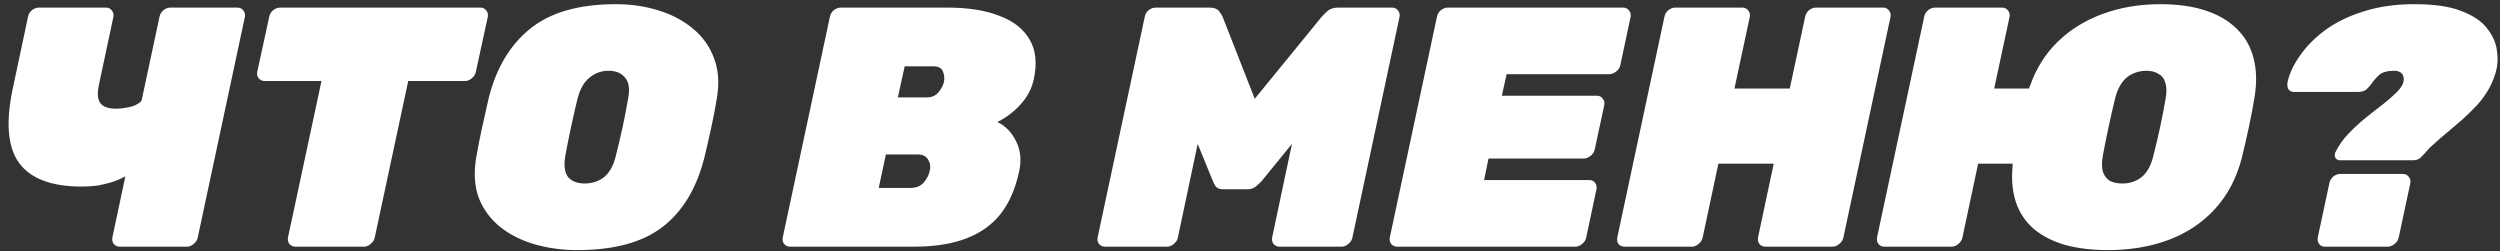 <?xml version="1.0" encoding="UTF-8"?> <svg xmlns="http://www.w3.org/2000/svg" width="527" height="53" viewBox="0 0 527 53" fill="none"><rect x="0" y="0" width="527" height="53" fill="#333333" stroke="none"/> <path d="M25.272 52C24.744 52 24.312 51.808 23.976 51.424C23.688 51.04 23.592 50.584 23.688 50.056L26.424 37.168C25.56 37.648 24.624 38.056 23.616 38.392C22.656 38.68 21.648 38.92 20.592 39.112C19.536 39.256 18.408 39.328 17.208 39.328C10.872 39.328 6.48 37.672 4.032 34.36C1.632 31.048 1.176 25.864 2.664 18.808L5.904 3.544C6 3.016 6.264 2.56 6.696 2.176C7.176 1.792 7.68 1.6 8.208 1.6H22.32C22.848 1.6 23.256 1.792 23.544 2.176C23.88 2.56 24 3.016 23.904 3.544L20.808 18.088C20.472 19.768 20.592 20.992 21.168 21.76C21.744 22.528 22.872 22.912 24.552 22.912C25.08 22.912 25.632 22.864 26.208 22.768C26.832 22.672 27.408 22.552 27.936 22.408C28.464 22.216 28.896 22 29.232 21.76C29.616 21.52 29.832 21.28 29.88 21.04L33.624 3.544C33.72 3.016 33.984 2.56 34.416 2.176C34.896 1.792 35.4 1.6 35.928 1.6H50.04C50.568 1.6 50.976 1.792 51.264 2.176C51.6 2.56 51.72 3.016 51.624 3.544L41.688 50.056C41.592 50.584 41.304 51.04 40.824 51.424C40.392 51.808 39.912 52 39.384 52H25.272ZM62.294 52C61.766 52 61.334 51.808 60.998 51.424C60.71 51.04 60.614 50.584 60.71 50.056L67.766 17.08H55.814C55.286 17.08 54.854 16.888 54.518 16.504C54.23 16.12 54.134 15.664 54.23 15.136L56.75 3.544C56.846 3.016 57.11 2.56 57.542 2.176C58.022 1.792 58.526 1.6 59.054 1.6H101.246C101.774 1.6 102.182 1.792 102.47 2.176C102.806 2.56 102.926 3.016 102.83 3.544L100.31 15.136C100.214 15.664 99.926 16.12 99.446 16.504C99.014 16.888 98.534 17.08 98.006 17.08H86.054L78.998 50.056C78.902 50.584 78.614 51.04 78.134 51.424C77.702 51.808 77.222 52 76.694 52H62.294ZM121.683 52.72C118.515 52.72 115.515 52.312 112.683 51.496C109.899 50.68 107.475 49.456 105.411 47.824C103.395 46.192 101.907 44.176 100.947 41.776C100.035 39.328 99.843 36.496 100.371 33.28C100.707 31.312 101.115 29.224 101.595 27.016C102.075 24.808 102.555 22.672 103.035 20.608C104.619 14.32 107.523 9.472 111.747 6.064C116.019 2.608 122.043 0.88 129.819 0.88C132.987 0.88 135.963 1.312 138.747 2.176C141.579 3.04 144.003 4.312 146.019 5.992C148.083 7.672 149.571 9.736 150.483 12.184C151.443 14.632 151.659 17.44 151.131 20.608C150.795 22.672 150.387 24.808 149.907 27.016C149.427 29.224 148.947 31.312 148.467 33.28C146.835 39.712 143.907 44.56 139.683 47.824C135.459 51.088 129.459 52.72 121.683 52.72ZM123.267 38.68C124.851 38.68 126.219 38.224 127.371 37.312C128.523 36.352 129.339 34.864 129.819 32.848C130.347 30.784 130.827 28.744 131.259 26.728C131.691 24.712 132.075 22.72 132.411 20.752C132.795 18.736 132.579 17.272 131.763 16.36C130.995 15.4 129.843 14.92 128.307 14.92C126.771 14.92 125.427 15.4 124.275 16.36C123.123 17.272 122.283 18.736 121.755 20.752C121.275 22.72 120.819 24.712 120.387 26.728C119.955 28.744 119.547 30.784 119.163 32.848C118.827 34.864 119.019 36.352 119.739 37.312C120.507 38.224 121.683 38.68 123.267 38.68ZM166.587 52C166.059 52 165.627 51.808 165.291 51.424C165.003 51.04 164.907 50.584 165.003 50.056L174.939 3.544C175.035 3.016 175.299 2.56 175.731 2.176C176.211 1.792 176.715 1.6 177.243 1.6H199.707C204.075 1.6 207.723 2.176 210.651 3.328C213.627 4.432 215.763 6.112 217.059 8.368C218.355 10.576 218.643 13.36 217.923 16.72C217.587 18.256 216.963 19.648 216.051 20.896C215.139 22.096 214.155 23.104 213.099 23.92C212.043 24.736 211.083 25.336 210.219 25.72C211.899 26.488 213.219 27.832 214.179 29.752C215.139 31.624 215.355 33.76 214.827 36.16C214.059 39.76 212.763 42.736 210.939 45.088C209.115 47.392 206.691 49.12 203.667 50.272C200.643 51.424 196.971 52 192.651 52H166.587ZM185.235 39.616H191.931C193.131 39.616 194.067 39.232 194.739 38.464C195.411 37.648 195.819 36.856 195.963 36.088C196.203 35.224 196.107 34.432 195.675 33.712C195.291 32.944 194.547 32.56 193.443 32.56H186.747L185.235 39.616ZM189.267 20.536H195.315C196.371 20.536 197.187 20.2 197.763 19.528C198.387 18.808 198.795 18.064 198.987 17.296C199.131 16.528 199.059 15.784 198.771 15.064C198.483 14.344 197.811 13.984 196.755 13.984H190.707L189.267 20.536ZM232.962 52C232.434 52 232.002 51.808 231.666 51.424C231.378 51.04 231.282 50.584 231.378 50.056L241.314 3.544C241.41 3.016 241.674 2.56 242.106 2.176C242.586 1.792 243.09 1.6 243.618 1.6H254.994C255.954 1.6 256.626 1.864 257.01 2.392C257.394 2.92 257.634 3.304 257.73 3.544L264.498 20.824L278.61 3.544C278.802 3.304 279.186 2.92 279.762 2.392C280.338 1.864 281.106 1.6 282.066 1.6H293.442C293.97 1.6 294.378 1.792 294.666 2.176C295.002 2.56 295.122 3.016 295.026 3.544L285.09 50.056C284.994 50.584 284.706 51.04 284.226 51.424C283.794 51.808 283.314 52 282.786 52H269.754C269.226 52 268.794 51.808 268.458 51.424C268.17 51.04 268.074 50.584 268.17 50.056L272.346 30.328L266.01 38.104C265.674 38.488 265.242 38.896 264.714 39.328C264.234 39.712 263.634 39.904 262.914 39.904H257.874C257.154 39.904 256.626 39.712 256.29 39.328C256.002 38.896 255.786 38.488 255.642 38.104L252.474 30.328L248.298 50.056C248.202 50.584 247.914 51.04 247.434 51.424C247.002 51.808 246.522 52 245.994 52H232.962ZM294.556 52C294.028 52 293.596 51.808 293.26 51.424C292.971 51.04 292.875 50.584 292.971 50.056L302.908 3.544C303.004 3.016 303.268 2.56 303.7 2.176C304.18 1.792 304.684 1.6 305.212 1.6H342.148C342.676 1.6 343.084 1.792 343.372 2.176C343.708 2.56 343.828 3.016 343.732 3.544L341.572 13.696C341.476 14.224 341.188 14.68 340.708 15.064C340.228 15.448 339.724 15.64 339.196 15.64H317.596L316.588 20.176H336.604C337.132 20.176 337.54 20.368 337.828 20.752C338.164 21.136 338.284 21.592 338.188 22.12L336.172 31.48C336.076 32.008 335.788 32.464 335.308 32.848C334.828 33.232 334.324 33.424 333.796 33.424H313.78L312.844 37.96H335.02C335.548 37.96 335.956 38.152 336.244 38.536C336.532 38.92 336.628 39.376 336.532 39.904L334.372 50.056C334.276 50.584 333.988 51.04 333.508 51.424C333.076 51.808 332.596 52 332.068 52H294.556ZM342.509 52C341.981 52 341.549 51.832 341.213 51.496C340.925 51.112 340.829 50.632 340.925 50.056L350.861 3.544C350.957 3.016 351.221 2.56 351.653 2.176C352.133 1.792 352.637 1.6 353.165 1.6H367.277C367.805 1.6 368.213 1.792 368.501 2.176C368.837 2.56 368.957 3.016 368.861 3.544L365.621 18.664H377.285L380.525 3.544C380.621 3.016 380.885 2.56 381.317 2.176C381.797 1.792 382.301 1.6 382.829 1.6H396.941C397.469 1.6 397.877 1.792 398.165 2.176C398.501 2.56 398.621 3.016 398.525 3.544L388.589 50.056C388.493 50.584 388.205 51.04 387.725 51.424C387.293 51.808 386.813 52 386.285 52H372.173C371.645 52 371.213 51.808 370.877 51.424C370.589 51.04 370.493 50.584 370.589 50.056L373.901 34.504H362.237L358.925 50.056C358.829 50.584 358.541 51.04 358.061 51.424C357.629 51.808 357.149 52 356.621 52H342.509ZM444.352 52.72C440.992 52.72 437.992 52.36 435.352 51.64C432.712 50.872 430.504 49.744 428.728 48.256C427 46.768 425.752 44.92 424.984 42.712C424.216 40.456 423.976 37.84 424.264 34.864C424.264 34.768 424.264 34.696 424.264 34.648C424.264 34.6 424.264 34.552 424.264 34.504H416.992L413.68 50.056C413.584 50.584 413.296 51.04 412.816 51.424C412.384 51.808 411.904 52 411.376 52H397.264C396.736 52 396.327 51.832 396.039 51.496C395.703 51.112 395.583 50.632 395.679 50.056L405.616 3.544C405.712 3.016 405.976 2.56 406.408 2.176C406.888 1.792 407.392 1.6 407.92 1.6H422.032C422.56 1.6 422.968 1.792 423.256 2.176C423.592 2.56 423.712 3.016 423.616 3.544L420.376 18.664H427.72C427.768 18.568 427.792 18.472 427.792 18.376C427.84 18.232 427.888 18.136 427.936 18.088C429.232 14.392 431.2 11.272 433.84 8.728C436.48 6.184 439.648 4.24 443.344 2.896C447.04 1.552 451.072 0.88 455.44 0.88C458.992 0.88 462.112 1.312 464.8 2.176C467.488 3.04 469.696 4.312 471.424 5.992C473.2 7.672 474.4 9.736 475.024 12.184C475.696 14.632 475.768 17.44 475.24 20.608C474.904 22.672 474.496 24.808 474.016 27.016C473.536 29.224 473.056 31.312 472.576 33.28C471.472 37.552 469.576 41.152 466.888 44.08C464.248 46.96 461.008 49.12 457.168 50.56C453.328 52 449.056 52.72 444.352 52.72ZM447.376 38.68C448.96 38.68 450.328 38.224 451.48 37.312C452.632 36.352 453.448 34.864 453.928 32.848C454.456 30.784 454.936 28.744 455.368 26.728C455.8 24.712 456.184 22.72 456.52 20.752C456.76 19.408 456.736 18.304 456.448 17.44C456.208 16.576 455.728 15.952 455.008 15.568C454.336 15.136 453.472 14.92 452.416 14.92C451.408 14.92 450.448 15.136 449.536 15.568C448.672 15.952 447.928 16.576 447.304 17.44C446.68 18.304 446.2 19.408 445.864 20.752C445.384 22.72 444.928 24.712 444.496 26.728C444.064 28.744 443.656 30.784 443.272 32.848C443.032 34.192 443.032 35.296 443.272 36.16C443.56 37.024 444.04 37.672 444.712 38.104C445.432 38.488 446.32 38.68 447.376 38.68ZM493.265 33.784C492.929 33.784 492.641 33.664 492.401 33.424C492.209 33.136 492.137 32.824 492.185 32.488C492.185 32.392 492.209 32.296 492.257 32.2C492.305 32.104 492.353 32.008 492.401 31.912C493.073 30.568 493.961 29.32 495.065 28.168C496.217 26.968 497.417 25.864 498.665 24.856C499.961 23.8 501.185 22.84 502.337 21.976C503.489 21.064 504.449 20.224 505.217 19.456C506.033 18.64 506.513 17.896 506.657 17.224C506.753 16.744 506.729 16.336 506.585 16C506.489 15.664 506.273 15.4 505.937 15.208C505.601 15.016 505.193 14.92 504.713 14.92C503.273 14.92 502.217 15.208 501.545 15.784C500.921 16.36 500.393 16.96 499.961 17.584C499.625 18.064 499.241 18.496 498.809 18.88C498.377 19.216 497.753 19.384 496.937 19.384H483.545C483.065 19.384 482.681 19.192 482.393 18.808C482.153 18.376 482.105 17.824 482.249 17.152C482.681 15.328 483.569 13.48 484.913 11.608C486.257 9.688 488.033 7.912 490.241 6.28C492.497 4.648 495.185 3.352 498.305 2.392C501.425 1.384 504.977 0.88 508.961 0.88C513.137 0.88 516.425 1.36 518.825 2.32C521.273 3.232 523.073 4.432 524.225 5.92C525.377 7.36 526.073 8.848 526.313 10.384C526.553 11.872 526.553 13.192 526.313 14.344C525.977 15.88 525.449 17.296 524.729 18.592C524.009 19.888 523.145 21.088 522.137 22.192C521.129 23.248 520.073 24.28 518.969 25.288C517.865 26.248 516.761 27.184 515.657 28.096C514.601 28.96 513.617 29.824 512.705 30.688C512.513 30.88 512.321 31.048 512.129 31.192C511.985 31.336 511.841 31.504 511.697 31.696C511.073 32.416 510.569 32.944 510.185 33.28C509.801 33.616 509.297 33.784 508.673 33.784H493.265ZM490.097 52C489.569 52 489.161 51.808 488.873 51.424C488.585 51.04 488.489 50.584 488.585 50.056L491.033 38.608C491.129 38.08 491.393 37.624 491.825 37.24C492.305 36.856 492.809 36.664 493.337 36.664H506.513C507.041 36.664 507.449 36.856 507.737 37.24C508.073 37.624 508.193 38.08 508.097 38.608L505.649 50.056C505.553 50.584 505.265 51.04 504.785 51.424C504.305 51.808 503.801 52 503.273 52H490.097Z" fill="white"></path> </svg> 